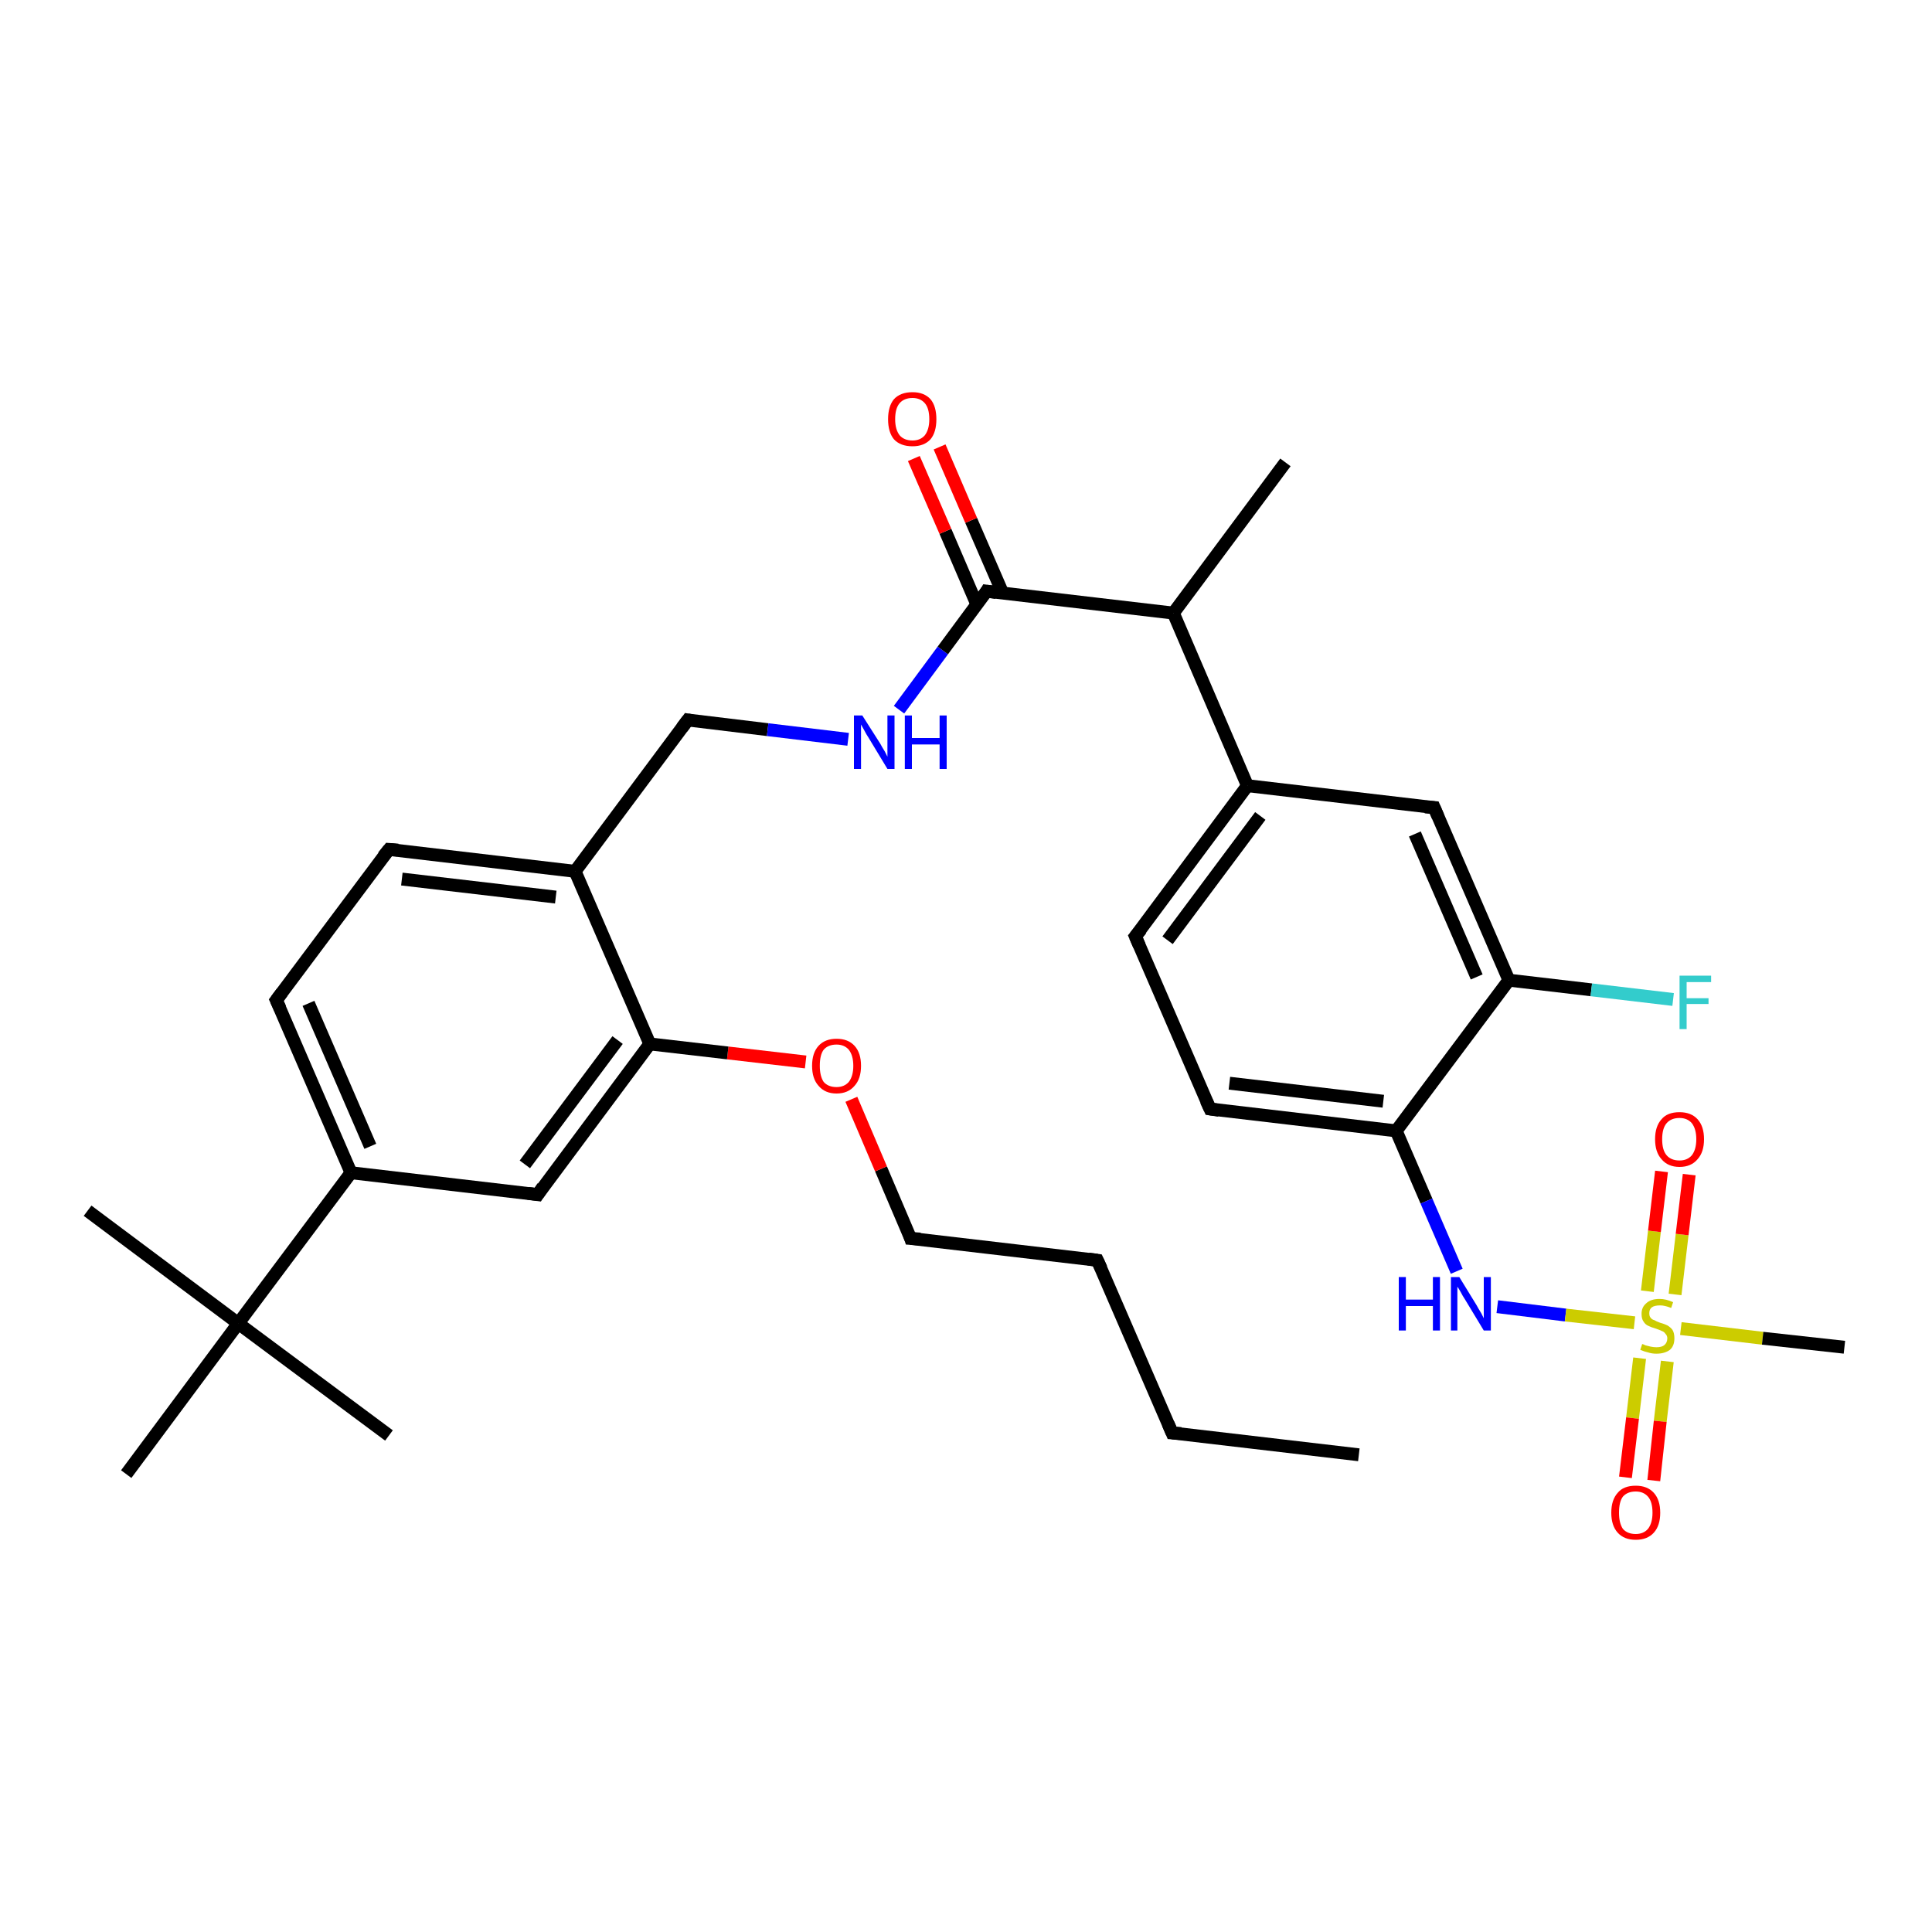 <?xml version='1.0' encoding='iso-8859-1'?>
<svg version='1.1' baseProfile='full'
              xmlns='http://www.w3.org/2000/svg'
                      xmlns:rdkit='http://www.rdkit.org/xml'
                      xmlns:xlink='http://www.w3.org/1999/xlink'
                  xml:space='preserve'
width='300px' height='300px' viewBox='0 0 300 300'>
<!-- END OF HEADER -->
<rect style='opacity:1.0;fill:#FFFFFF;stroke:none' width='300.0' height='300.0' x='0.0' y='0.0'> </rect>
<path class='bond-0 atom-0 atom-1' d='M 211.0,225.9 L 182.0,222.5' style='fill:none;fill-rule:evenodd;stroke:#000000;stroke-width:2.0px;stroke-linecap:butt;stroke-linejoin:miter;stroke-opacity:1' />
<path class='bond-1 atom-1 atom-2' d='M 182.0,222.5 L 170.4,195.7' style='fill:none;fill-rule:evenodd;stroke:#000000;stroke-width:2.0px;stroke-linecap:butt;stroke-linejoin:miter;stroke-opacity:1' />
<path class='bond-2 atom-2 atom-3' d='M 170.4,195.7 L 141.4,192.3' style='fill:none;fill-rule:evenodd;stroke:#000000;stroke-width:2.0px;stroke-linecap:butt;stroke-linejoin:miter;stroke-opacity:1' />
<path class='bond-3 atom-3 atom-4' d='M 141.4,192.3 L 136.8,181.5' style='fill:none;fill-rule:evenodd;stroke:#000000;stroke-width:2.0px;stroke-linecap:butt;stroke-linejoin:miter;stroke-opacity:1' />
<path class='bond-3 atom-3 atom-4' d='M 136.8,181.5 L 132.2,170.7' style='fill:none;fill-rule:evenodd;stroke:#FF0000;stroke-width:2.0px;stroke-linecap:butt;stroke-linejoin:miter;stroke-opacity:1' />
<path class='bond-4 atom-4 atom-5' d='M 125.1,164.9 L 113.0,163.5' style='fill:none;fill-rule:evenodd;stroke:#FF0000;stroke-width:2.0px;stroke-linecap:butt;stroke-linejoin:miter;stroke-opacity:1' />
<path class='bond-4 atom-4 atom-5' d='M 113.0,163.5 L 100.9,162.1' style='fill:none;fill-rule:evenodd;stroke:#000000;stroke-width:2.0px;stroke-linecap:butt;stroke-linejoin:miter;stroke-opacity:1' />
<path class='bond-5 atom-5 atom-6' d='M 100.9,162.1 L 83.5,185.5' style='fill:none;fill-rule:evenodd;stroke:#000000;stroke-width:2.0px;stroke-linecap:butt;stroke-linejoin:miter;stroke-opacity:1' />
<path class='bond-5 atom-5 atom-6' d='M 95.9,161.5 L 81.5,180.8' style='fill:none;fill-rule:evenodd;stroke:#000000;stroke-width:2.0px;stroke-linecap:butt;stroke-linejoin:miter;stroke-opacity:1' />
<path class='bond-6 atom-6 atom-7' d='M 83.5,185.5 L 54.5,182.1' style='fill:none;fill-rule:evenodd;stroke:#000000;stroke-width:2.0px;stroke-linecap:butt;stroke-linejoin:miter;stroke-opacity:1' />
<path class='bond-7 atom-7 atom-8' d='M 54.5,182.1 L 42.9,155.3' style='fill:none;fill-rule:evenodd;stroke:#000000;stroke-width:2.0px;stroke-linecap:butt;stroke-linejoin:miter;stroke-opacity:1' />
<path class='bond-7 atom-7 atom-8' d='M 57.5,178.0 L 47.9,155.8' style='fill:none;fill-rule:evenodd;stroke:#000000;stroke-width:2.0px;stroke-linecap:butt;stroke-linejoin:miter;stroke-opacity:1' />
<path class='bond-8 atom-8 atom-9' d='M 42.9,155.3 L 60.4,131.9' style='fill:none;fill-rule:evenodd;stroke:#000000;stroke-width:2.0px;stroke-linecap:butt;stroke-linejoin:miter;stroke-opacity:1' />
<path class='bond-9 atom-9 atom-10' d='M 60.4,131.9 L 89.3,135.3' style='fill:none;fill-rule:evenodd;stroke:#000000;stroke-width:2.0px;stroke-linecap:butt;stroke-linejoin:miter;stroke-opacity:1' />
<path class='bond-9 atom-9 atom-10' d='M 62.4,136.5 L 86.3,139.3' style='fill:none;fill-rule:evenodd;stroke:#000000;stroke-width:2.0px;stroke-linecap:butt;stroke-linejoin:miter;stroke-opacity:1' />
<path class='bond-10 atom-10 atom-11' d='M 89.3,135.3 L 106.8,111.8' style='fill:none;fill-rule:evenodd;stroke:#000000;stroke-width:2.0px;stroke-linecap:butt;stroke-linejoin:miter;stroke-opacity:1' />
<path class='bond-11 atom-11 atom-12' d='M 106.8,111.8 L 119.2,113.3' style='fill:none;fill-rule:evenodd;stroke:#000000;stroke-width:2.0px;stroke-linecap:butt;stroke-linejoin:miter;stroke-opacity:1' />
<path class='bond-11 atom-11 atom-12' d='M 119.2,113.3 L 131.7,114.8' style='fill:none;fill-rule:evenodd;stroke:#0000FF;stroke-width:2.0px;stroke-linecap:butt;stroke-linejoin:miter;stroke-opacity:1' />
<path class='bond-12 atom-12 atom-13' d='M 139.6,110.2 L 146.4,101.0' style='fill:none;fill-rule:evenodd;stroke:#0000FF;stroke-width:2.0px;stroke-linecap:butt;stroke-linejoin:miter;stroke-opacity:1' />
<path class='bond-12 atom-12 atom-13' d='M 146.4,101.0 L 153.2,91.8' style='fill:none;fill-rule:evenodd;stroke:#000000;stroke-width:2.0px;stroke-linecap:butt;stroke-linejoin:miter;stroke-opacity:1' />
<path class='bond-13 atom-13 atom-14' d='M 155.7,92.1 L 150.8,80.8' style='fill:none;fill-rule:evenodd;stroke:#000000;stroke-width:2.0px;stroke-linecap:butt;stroke-linejoin:miter;stroke-opacity:1' />
<path class='bond-13 atom-13 atom-14' d='M 150.8,80.8 L 145.9,69.4' style='fill:none;fill-rule:evenodd;stroke:#FF0000;stroke-width:2.0px;stroke-linecap:butt;stroke-linejoin:miter;stroke-opacity:1' />
<path class='bond-13 atom-13 atom-14' d='M 151.7,93.9 L 146.8,82.5' style='fill:none;fill-rule:evenodd;stroke:#000000;stroke-width:2.0px;stroke-linecap:butt;stroke-linejoin:miter;stroke-opacity:1' />
<path class='bond-13 atom-13 atom-14' d='M 146.8,82.5 L 141.9,71.2' style='fill:none;fill-rule:evenodd;stroke:#FF0000;stroke-width:2.0px;stroke-linecap:butt;stroke-linejoin:miter;stroke-opacity:1' />
<path class='bond-14 atom-13 atom-15' d='M 153.2,91.8 L 182.2,95.2' style='fill:none;fill-rule:evenodd;stroke:#000000;stroke-width:2.0px;stroke-linecap:butt;stroke-linejoin:miter;stroke-opacity:1' />
<path class='bond-15 atom-15 atom-16' d='M 182.2,95.2 L 199.6,71.8' style='fill:none;fill-rule:evenodd;stroke:#000000;stroke-width:2.0px;stroke-linecap:butt;stroke-linejoin:miter;stroke-opacity:1' />
<path class='bond-16 atom-15 atom-17' d='M 182.2,95.2 L 193.7,122.0' style='fill:none;fill-rule:evenodd;stroke:#000000;stroke-width:2.0px;stroke-linecap:butt;stroke-linejoin:miter;stroke-opacity:1' />
<path class='bond-17 atom-17 atom-18' d='M 193.7,122.0 L 176.3,145.4' style='fill:none;fill-rule:evenodd;stroke:#000000;stroke-width:2.0px;stroke-linecap:butt;stroke-linejoin:miter;stroke-opacity:1' />
<path class='bond-17 atom-17 atom-18' d='M 195.7,126.7 L 181.3,146.0' style='fill:none;fill-rule:evenodd;stroke:#000000;stroke-width:2.0px;stroke-linecap:butt;stroke-linejoin:miter;stroke-opacity:1' />
<path class='bond-18 atom-18 atom-19' d='M 176.3,145.4 L 187.9,172.2' style='fill:none;fill-rule:evenodd;stroke:#000000;stroke-width:2.0px;stroke-linecap:butt;stroke-linejoin:miter;stroke-opacity:1' />
<path class='bond-19 atom-19 atom-20' d='M 187.9,172.2 L 216.8,175.6' style='fill:none;fill-rule:evenodd;stroke:#000000;stroke-width:2.0px;stroke-linecap:butt;stroke-linejoin:miter;stroke-opacity:1' />
<path class='bond-19 atom-19 atom-20' d='M 190.9,168.2 L 214.8,171.0' style='fill:none;fill-rule:evenodd;stroke:#000000;stroke-width:2.0px;stroke-linecap:butt;stroke-linejoin:miter;stroke-opacity:1' />
<path class='bond-20 atom-20 atom-21' d='M 216.8,175.6 L 221.5,186.5' style='fill:none;fill-rule:evenodd;stroke:#000000;stroke-width:2.0px;stroke-linecap:butt;stroke-linejoin:miter;stroke-opacity:1' />
<path class='bond-20 atom-20 atom-21' d='M 221.5,186.5 L 226.2,197.4' style='fill:none;fill-rule:evenodd;stroke:#0000FF;stroke-width:2.0px;stroke-linecap:butt;stroke-linejoin:miter;stroke-opacity:1' />
<path class='bond-21 atom-21 atom-22' d='M 232.5,202.9 L 243.1,204.2' style='fill:none;fill-rule:evenodd;stroke:#0000FF;stroke-width:2.0px;stroke-linecap:butt;stroke-linejoin:miter;stroke-opacity:1' />
<path class='bond-21 atom-21 atom-22' d='M 243.1,204.2 L 253.8,205.4' style='fill:none;fill-rule:evenodd;stroke:#CCCC00;stroke-width:2.0px;stroke-linecap:butt;stroke-linejoin:miter;stroke-opacity:1' />
<path class='bond-22 atom-22 atom-23' d='M 261.0,206.3 L 273.7,207.8' style='fill:none;fill-rule:evenodd;stroke:#CCCC00;stroke-width:2.0px;stroke-linecap:butt;stroke-linejoin:miter;stroke-opacity:1' />
<path class='bond-22 atom-22 atom-23' d='M 273.7,207.8 L 286.4,209.2' style='fill:none;fill-rule:evenodd;stroke:#000000;stroke-width:2.0px;stroke-linecap:butt;stroke-linejoin:miter;stroke-opacity:1' />
<path class='bond-23 atom-22 atom-24' d='M 260.1,201.0 L 261.2,191.7' style='fill:none;fill-rule:evenodd;stroke:#CCCC00;stroke-width:2.0px;stroke-linecap:butt;stroke-linejoin:miter;stroke-opacity:1' />
<path class='bond-23 atom-22 atom-24' d='M 261.2,191.7 L 262.3,182.4' style='fill:none;fill-rule:evenodd;stroke:#FF0000;stroke-width:2.0px;stroke-linecap:butt;stroke-linejoin:miter;stroke-opacity:1' />
<path class='bond-23 atom-22 atom-24' d='M 255.8,200.5 L 256.9,191.2' style='fill:none;fill-rule:evenodd;stroke:#CCCC00;stroke-width:2.0px;stroke-linecap:butt;stroke-linejoin:miter;stroke-opacity:1' />
<path class='bond-23 atom-22 atom-24' d='M 256.9,191.2 L 258.0,181.9' style='fill:none;fill-rule:evenodd;stroke:#FF0000;stroke-width:2.0px;stroke-linecap:butt;stroke-linejoin:miter;stroke-opacity:1' />
<path class='bond-24 atom-22 atom-25' d='M 254.6,210.9 L 253.5,220.2' style='fill:none;fill-rule:evenodd;stroke:#CCCC00;stroke-width:2.0px;stroke-linecap:butt;stroke-linejoin:miter;stroke-opacity:1' />
<path class='bond-24 atom-22 atom-25' d='M 253.5,220.2 L 252.4,229.4' style='fill:none;fill-rule:evenodd;stroke:#FF0000;stroke-width:2.0px;stroke-linecap:butt;stroke-linejoin:miter;stroke-opacity:1' />
<path class='bond-24 atom-22 atom-25' d='M 258.9,211.4 L 257.8,220.7' style='fill:none;fill-rule:evenodd;stroke:#CCCC00;stroke-width:2.0px;stroke-linecap:butt;stroke-linejoin:miter;stroke-opacity:1' />
<path class='bond-24 atom-22 atom-25' d='M 257.8,220.7 L 256.8,229.9' style='fill:none;fill-rule:evenodd;stroke:#FF0000;stroke-width:2.0px;stroke-linecap:butt;stroke-linejoin:miter;stroke-opacity:1' />
<path class='bond-25 atom-20 atom-26' d='M 216.8,175.6 L 234.3,152.2' style='fill:none;fill-rule:evenodd;stroke:#000000;stroke-width:2.0px;stroke-linecap:butt;stroke-linejoin:miter;stroke-opacity:1' />
<path class='bond-26 atom-26 atom-27' d='M 234.3,152.2 L 247.1,153.7' style='fill:none;fill-rule:evenodd;stroke:#000000;stroke-width:2.0px;stroke-linecap:butt;stroke-linejoin:miter;stroke-opacity:1' />
<path class='bond-26 atom-26 atom-27' d='M 247.1,153.7 L 259.8,155.2' style='fill:none;fill-rule:evenodd;stroke:#33CCCC;stroke-width:2.0px;stroke-linecap:butt;stroke-linejoin:miter;stroke-opacity:1' />
<path class='bond-27 atom-26 atom-28' d='M 234.3,152.2 L 222.7,125.4' style='fill:none;fill-rule:evenodd;stroke:#000000;stroke-width:2.0px;stroke-linecap:butt;stroke-linejoin:miter;stroke-opacity:1' />
<path class='bond-27 atom-26 atom-28' d='M 229.3,151.7 L 219.7,129.5' style='fill:none;fill-rule:evenodd;stroke:#000000;stroke-width:2.0px;stroke-linecap:butt;stroke-linejoin:miter;stroke-opacity:1' />
<path class='bond-28 atom-7 atom-29' d='M 54.5,182.1 L 37.0,205.5' style='fill:none;fill-rule:evenodd;stroke:#000000;stroke-width:2.0px;stroke-linecap:butt;stroke-linejoin:miter;stroke-opacity:1' />
<path class='bond-29 atom-29 atom-30' d='M 37.0,205.5 L 13.6,188.0' style='fill:none;fill-rule:evenodd;stroke:#000000;stroke-width:2.0px;stroke-linecap:butt;stroke-linejoin:miter;stroke-opacity:1' />
<path class='bond-30 atom-29 atom-31' d='M 37.0,205.5 L 60.4,222.9' style='fill:none;fill-rule:evenodd;stroke:#000000;stroke-width:2.0px;stroke-linecap:butt;stroke-linejoin:miter;stroke-opacity:1' />
<path class='bond-31 atom-29 atom-32' d='M 37.0,205.5 L 19.6,228.9' style='fill:none;fill-rule:evenodd;stroke:#000000;stroke-width:2.0px;stroke-linecap:butt;stroke-linejoin:miter;stroke-opacity:1' />
<path class='bond-32 atom-10 atom-5' d='M 89.3,135.3 L 100.9,162.1' style='fill:none;fill-rule:evenodd;stroke:#000000;stroke-width:2.0px;stroke-linecap:butt;stroke-linejoin:miter;stroke-opacity:1' />
<path class='bond-33 atom-28 atom-17' d='M 222.7,125.4 L 193.7,122.0' style='fill:none;fill-rule:evenodd;stroke:#000000;stroke-width:2.0px;stroke-linecap:butt;stroke-linejoin:miter;stroke-opacity:1' />
<path d='M 183.4,222.6 L 182.0,222.5 L 181.4,221.1' style='fill:none;stroke:#000000;stroke-width:2.0px;stroke-linecap:butt;stroke-linejoin:miter;stroke-opacity:1;' />
<path d='M 171.0,197.0 L 170.4,195.7 L 169.0,195.5' style='fill:none;stroke:#000000;stroke-width:2.0px;stroke-linecap:butt;stroke-linejoin:miter;stroke-opacity:1;' />
<path d='M 142.9,192.4 L 141.4,192.3 L 141.2,191.7' style='fill:none;stroke:#000000;stroke-width:2.0px;stroke-linecap:butt;stroke-linejoin:miter;stroke-opacity:1;' />
<path d='M 84.3,184.3 L 83.5,185.5 L 82.0,185.3' style='fill:none;stroke:#000000;stroke-width:2.0px;stroke-linecap:butt;stroke-linejoin:miter;stroke-opacity:1;' />
<path d='M 43.5,156.6 L 42.9,155.3 L 43.8,154.1' style='fill:none;stroke:#000000;stroke-width:2.0px;stroke-linecap:butt;stroke-linejoin:miter;stroke-opacity:1;' />
<path d='M 59.5,133.0 L 60.4,131.9 L 61.8,132.0' style='fill:none;stroke:#000000;stroke-width:2.0px;stroke-linecap:butt;stroke-linejoin:miter;stroke-opacity:1;' />
<path d='M 105.9,113.0 L 106.8,111.8 L 107.4,111.9' style='fill:none;stroke:#000000;stroke-width:2.0px;stroke-linecap:butt;stroke-linejoin:miter;stroke-opacity:1;' />
<path d='M 152.9,92.3 L 153.2,91.8 L 154.7,92.0' style='fill:none;stroke:#000000;stroke-width:2.0px;stroke-linecap:butt;stroke-linejoin:miter;stroke-opacity:1;' />
<path d='M 177.2,144.3 L 176.3,145.4 L 176.9,146.8' style='fill:none;stroke:#000000;stroke-width:2.0px;stroke-linecap:butt;stroke-linejoin:miter;stroke-opacity:1;' />
<path d='M 187.3,170.9 L 187.9,172.2 L 189.3,172.4' style='fill:none;stroke:#000000;stroke-width:2.0px;stroke-linecap:butt;stroke-linejoin:miter;stroke-opacity:1;' />
<path d='M 223.3,126.8 L 222.7,125.4 L 221.3,125.3' style='fill:none;stroke:#000000;stroke-width:2.0px;stroke-linecap:butt;stroke-linejoin:miter;stroke-opacity:1;' />
<path class='atom-4' d='M 126.1 165.5
Q 126.1 163.5, 127.1 162.4
Q 128.1 161.3, 129.9 161.3
Q 131.7 161.3, 132.7 162.4
Q 133.7 163.5, 133.7 165.5
Q 133.7 167.5, 132.7 168.6
Q 131.7 169.8, 129.9 169.8
Q 128.1 169.8, 127.1 168.6
Q 126.1 167.5, 126.1 165.5
M 129.9 168.8
Q 131.1 168.8, 131.8 168.0
Q 132.5 167.1, 132.5 165.5
Q 132.5 163.9, 131.8 163.0
Q 131.1 162.2, 129.9 162.2
Q 128.6 162.2, 127.9 163.0
Q 127.3 163.8, 127.3 165.5
Q 127.3 167.1, 127.9 168.0
Q 128.6 168.8, 129.9 168.8
' fill='#FF0000'/>
<path class='atom-12' d='M 133.9 111.1
L 136.7 115.5
Q 136.9 115.9, 137.4 116.7
Q 137.8 117.5, 137.8 117.5
L 137.8 111.1
L 138.9 111.1
L 138.9 119.4
L 137.8 119.4
L 134.9 114.6
Q 134.5 114.0, 134.2 113.4
Q 133.8 112.7, 133.7 112.5
L 133.7 119.4
L 132.6 119.4
L 132.6 111.1
L 133.9 111.1
' fill='#0000FF'/>
<path class='atom-12' d='M 140.5 111.1
L 141.6 111.1
L 141.6 114.6
L 145.9 114.6
L 145.9 111.1
L 147.0 111.1
L 147.0 119.4
L 145.9 119.4
L 145.9 115.6
L 141.6 115.6
L 141.6 119.4
L 140.5 119.4
L 140.5 111.1
' fill='#0000FF'/>
<path class='atom-14' d='M 137.9 65.1
Q 137.9 63.1, 138.8 62.0
Q 139.8 60.9, 141.7 60.9
Q 143.5 60.9, 144.5 62.0
Q 145.4 63.1, 145.4 65.1
Q 145.4 67.1, 144.5 68.2
Q 143.5 69.3, 141.7 69.3
Q 139.8 69.3, 138.8 68.2
Q 137.9 67.1, 137.9 65.1
M 141.7 68.4
Q 142.9 68.4, 143.6 67.6
Q 144.3 66.7, 144.3 65.1
Q 144.3 63.4, 143.6 62.6
Q 142.9 61.8, 141.7 61.8
Q 140.4 61.8, 139.7 62.6
Q 139.0 63.4, 139.0 65.1
Q 139.0 66.7, 139.7 67.6
Q 140.4 68.4, 141.7 68.4
' fill='#FF0000'/>
<path class='atom-21' d='M 217.2 198.3
L 218.3 198.3
L 218.3 201.8
L 222.5 201.8
L 222.5 198.3
L 223.6 198.3
L 223.6 206.6
L 222.5 206.6
L 222.5 202.8
L 218.3 202.8
L 218.3 206.6
L 217.2 206.6
L 217.2 198.3
' fill='#0000FF'/>
<path class='atom-21' d='M 226.6 198.3
L 229.3 202.7
Q 229.5 203.1, 230.0 203.9
Q 230.4 204.7, 230.4 204.7
L 230.4 198.3
L 231.5 198.3
L 231.5 206.6
L 230.4 206.6
L 227.5 201.8
Q 227.1 201.2, 226.8 200.6
Q 226.4 199.9, 226.3 199.8
L 226.3 206.6
L 225.3 206.6
L 225.3 198.3
L 226.6 198.3
' fill='#0000FF'/>
<path class='atom-22' d='M 255.0 208.7
Q 255.1 208.7, 255.5 208.9
Q 255.9 209.0, 256.3 209.1
Q 256.8 209.2, 257.2 209.2
Q 258.0 209.2, 258.4 208.9
Q 258.9 208.5, 258.9 207.8
Q 258.9 207.4, 258.6 207.1
Q 258.4 206.8, 258.1 206.7
Q 257.7 206.5, 257.1 206.3
Q 256.4 206.1, 256.0 205.9
Q 255.5 205.7, 255.2 205.2
Q 254.9 204.8, 254.9 204.0
Q 254.9 203.0, 255.6 202.4
Q 256.3 201.7, 257.7 201.7
Q 258.7 201.7, 259.8 202.2
L 259.5 203.1
Q 258.5 202.7, 257.8 202.7
Q 256.9 202.7, 256.5 203.0
Q 256.1 203.3, 256.1 203.9
Q 256.1 204.4, 256.3 204.6
Q 256.5 204.9, 256.9 205.0
Q 257.2 205.2, 257.8 205.4
Q 258.5 205.6, 258.9 205.8
Q 259.4 206.1, 259.7 206.5
Q 260.0 207.0, 260.0 207.8
Q 260.0 209.0, 259.3 209.6
Q 258.5 210.2, 257.2 210.2
Q 256.5 210.2, 255.9 210.0
Q 255.4 209.9, 254.7 209.6
L 255.0 208.7
' fill='#CCCC00'/>
<path class='atom-24' d='M 257.0 176.9
Q 257.0 174.9, 258.0 173.8
Q 258.9 172.7, 260.8 172.7
Q 262.6 172.7, 263.6 173.8
Q 264.6 174.9, 264.6 176.9
Q 264.6 178.9, 263.6 180.0
Q 262.6 181.2, 260.8 181.2
Q 259.0 181.2, 258.0 180.0
Q 257.0 178.9, 257.0 176.9
M 260.8 180.2
Q 262.0 180.2, 262.7 179.4
Q 263.4 178.5, 263.4 176.9
Q 263.4 175.3, 262.7 174.4
Q 262.0 173.6, 260.8 173.6
Q 259.5 173.6, 258.8 174.4
Q 258.1 175.2, 258.1 176.9
Q 258.1 178.6, 258.8 179.4
Q 259.5 180.2, 260.8 180.2
' fill='#FF0000'/>
<path class='atom-25' d='M 250.2 234.9
Q 250.2 232.9, 251.2 231.8
Q 252.1 230.7, 254.0 230.7
Q 255.8 230.7, 256.8 231.8
Q 257.8 232.9, 257.8 234.9
Q 257.8 236.9, 256.8 238.0
Q 255.8 239.1, 254.0 239.1
Q 252.2 239.1, 251.2 238.0
Q 250.2 236.9, 250.2 234.9
M 254.0 238.2
Q 255.2 238.2, 255.9 237.4
Q 256.6 236.5, 256.6 234.9
Q 256.6 233.2, 255.9 232.4
Q 255.2 231.6, 254.0 231.6
Q 252.7 231.6, 252.0 232.4
Q 251.4 233.2, 251.4 234.9
Q 251.4 236.5, 252.0 237.4
Q 252.7 238.2, 254.0 238.2
' fill='#FF0000'/>
<path class='atom-27' d='M 260.8 151.5
L 265.7 151.5
L 265.7 152.5
L 261.9 152.5
L 261.9 155.0
L 265.3 155.0
L 265.3 155.9
L 261.9 155.9
L 261.9 159.8
L 260.8 159.8
L 260.8 151.5
' fill='#33CCCC'/>
</svg>
